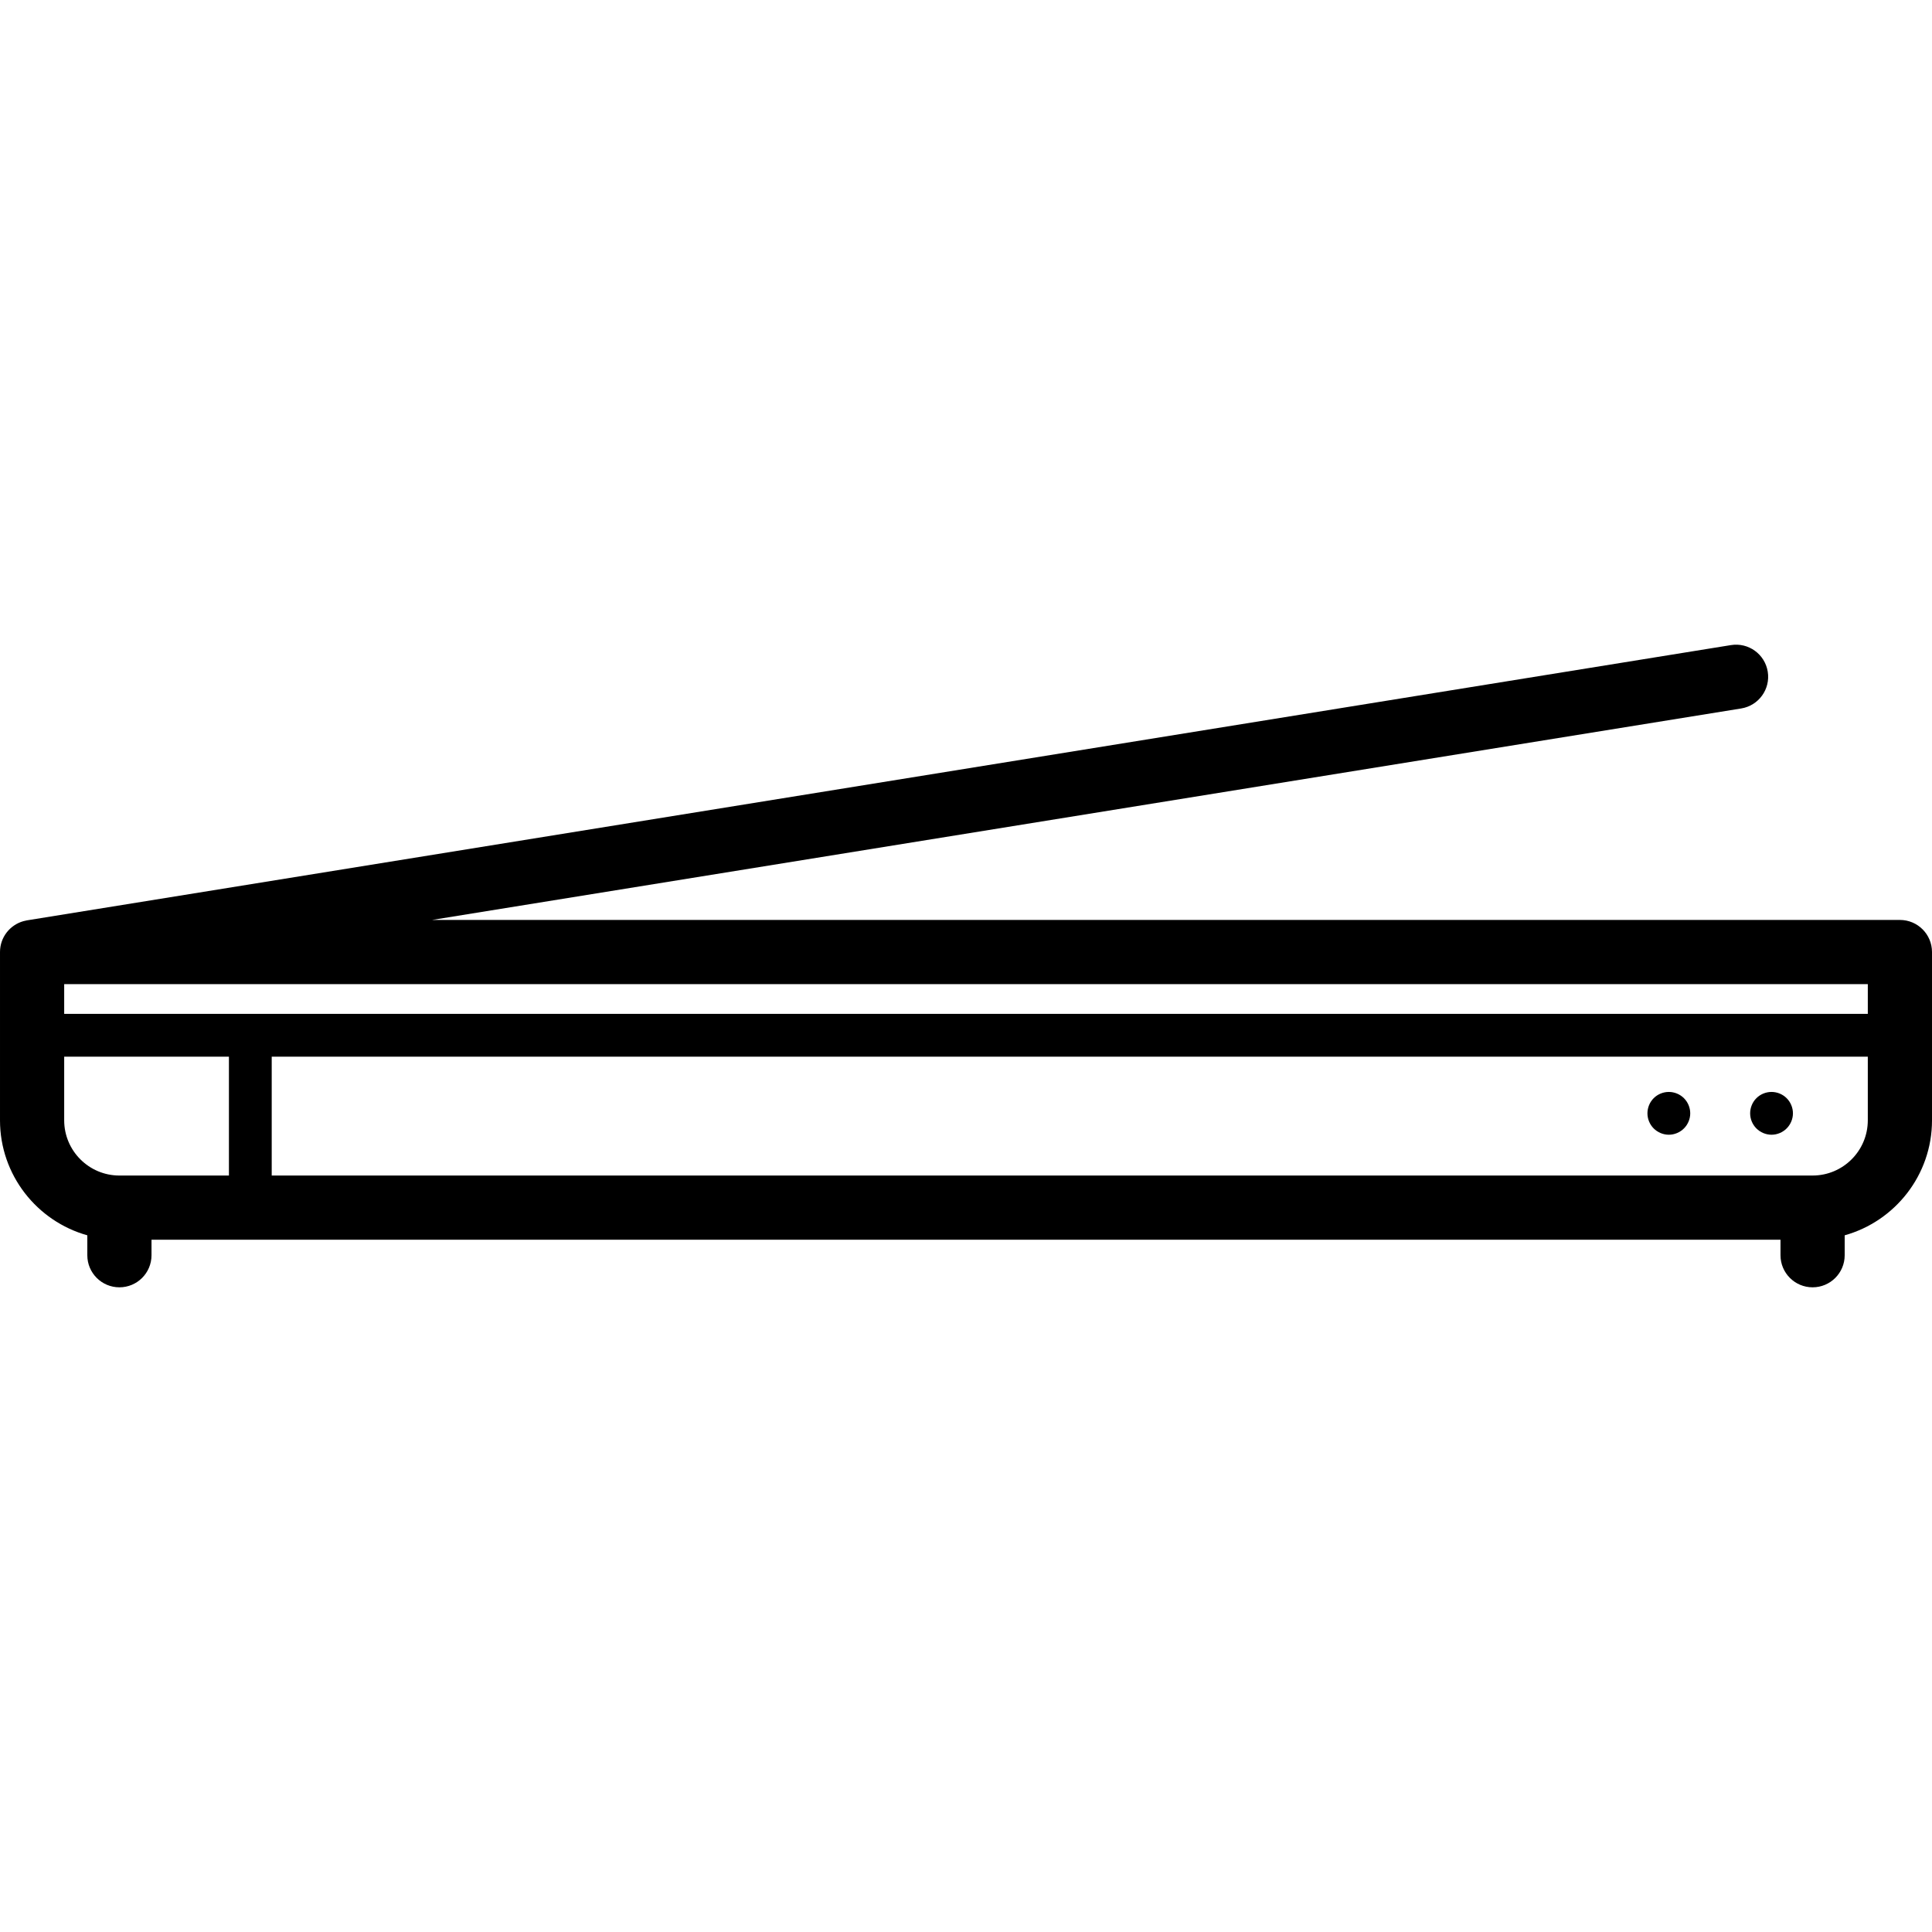 <?xml version='1.0' encoding='iso-8859-1'?>
<!DOCTYPE svg PUBLIC '-//W3C//DTD SVG 1.1//EN' 'http://www.w3.org/Graphics/SVG/1.1/DTD/svg11.dtd'>
<!-- Uploaded to: SVG Repo, www.svgrepo.com, Generator: SVG Repo Mixer Tools -->
<svg fill="#000000" height="800px" width="800px" version="1.1" xmlns="http://www.w3.org/2000/svg" viewBox="0 0 451.479 451.479" xmlns:xlink="http://www.w3.org/1999/xlink" enable-background="new 0 0 451.479 451.479">
  <g>
    <path d="m443.979,214.977h-343.021l305.929-49.419c4.089-0.66 6.868-4.511 6.208-8.6-0.661-4.088-4.499-6.869-8.601-6.208l-398.19,64.323c-0.023,0.004-0.578,0.119-0.826,0.188-3.159,0.883-5.478,3.776-5.478,7.216v39.324c0,12.788 8.65,23.587 20.404,26.872v4.653c0,4.142 3.357,7.5 7.5,7.5s7.5-3.358 7.5-7.5v-3.621h380.67v3.621c0,4.142 3.357,7.5 7.5,7.5s7.5-3.358 7.5-7.5v-4.653c11.754-3.285 20.404-14.084 20.404-26.872v-39.324c0.001-4.142-3.357-7.5-7.499-7.5zm-7.5,21.951h-421.479v-6.952h421.479v6.952zm-421.479,24.873v-14.873h38.497v27.777h-25.593c-7.115,0-12.904-5.789-12.904-12.904zm408.574,12.904h-360.077v-27.777h372.981v14.873c0.001,7.115-5.789,12.904-12.904,12.904z"/>
    <path d="m413.982,255.169c-1.32,0-2.61,0.53-3.54,1.46-0.931,0.93-1.46,2.22-1.46,3.54s0.529,2.6 1.46,3.53c0.93,0.93 2.22,1.47 3.54,1.47 1.31,0 2.6-0.54 3.529-1.47 0.931-0.93 1.471-2.22 1.471-3.53 0-1.32-0.54-2.61-1.471-3.54-0.929-0.93-2.219-1.46-3.529-1.46z"/>
    <path d="m389.982,255.169c-1.32,0-2.61,0.53-3.54,1.46-0.931,0.93-1.46,2.22-1.46,3.54 0,1.31 0.529,2.6 1.46,3.53 0.93,0.93 2.22,1.47 3.54,1.47 1.31,0 2.6-0.54 3.529-1.47 0.931-0.93 1.471-2.21 1.471-3.53s-0.54-2.61-1.471-3.54c-0.929-0.93-2.219-1.46-3.529-1.46z"/>
  </g>
</svg>